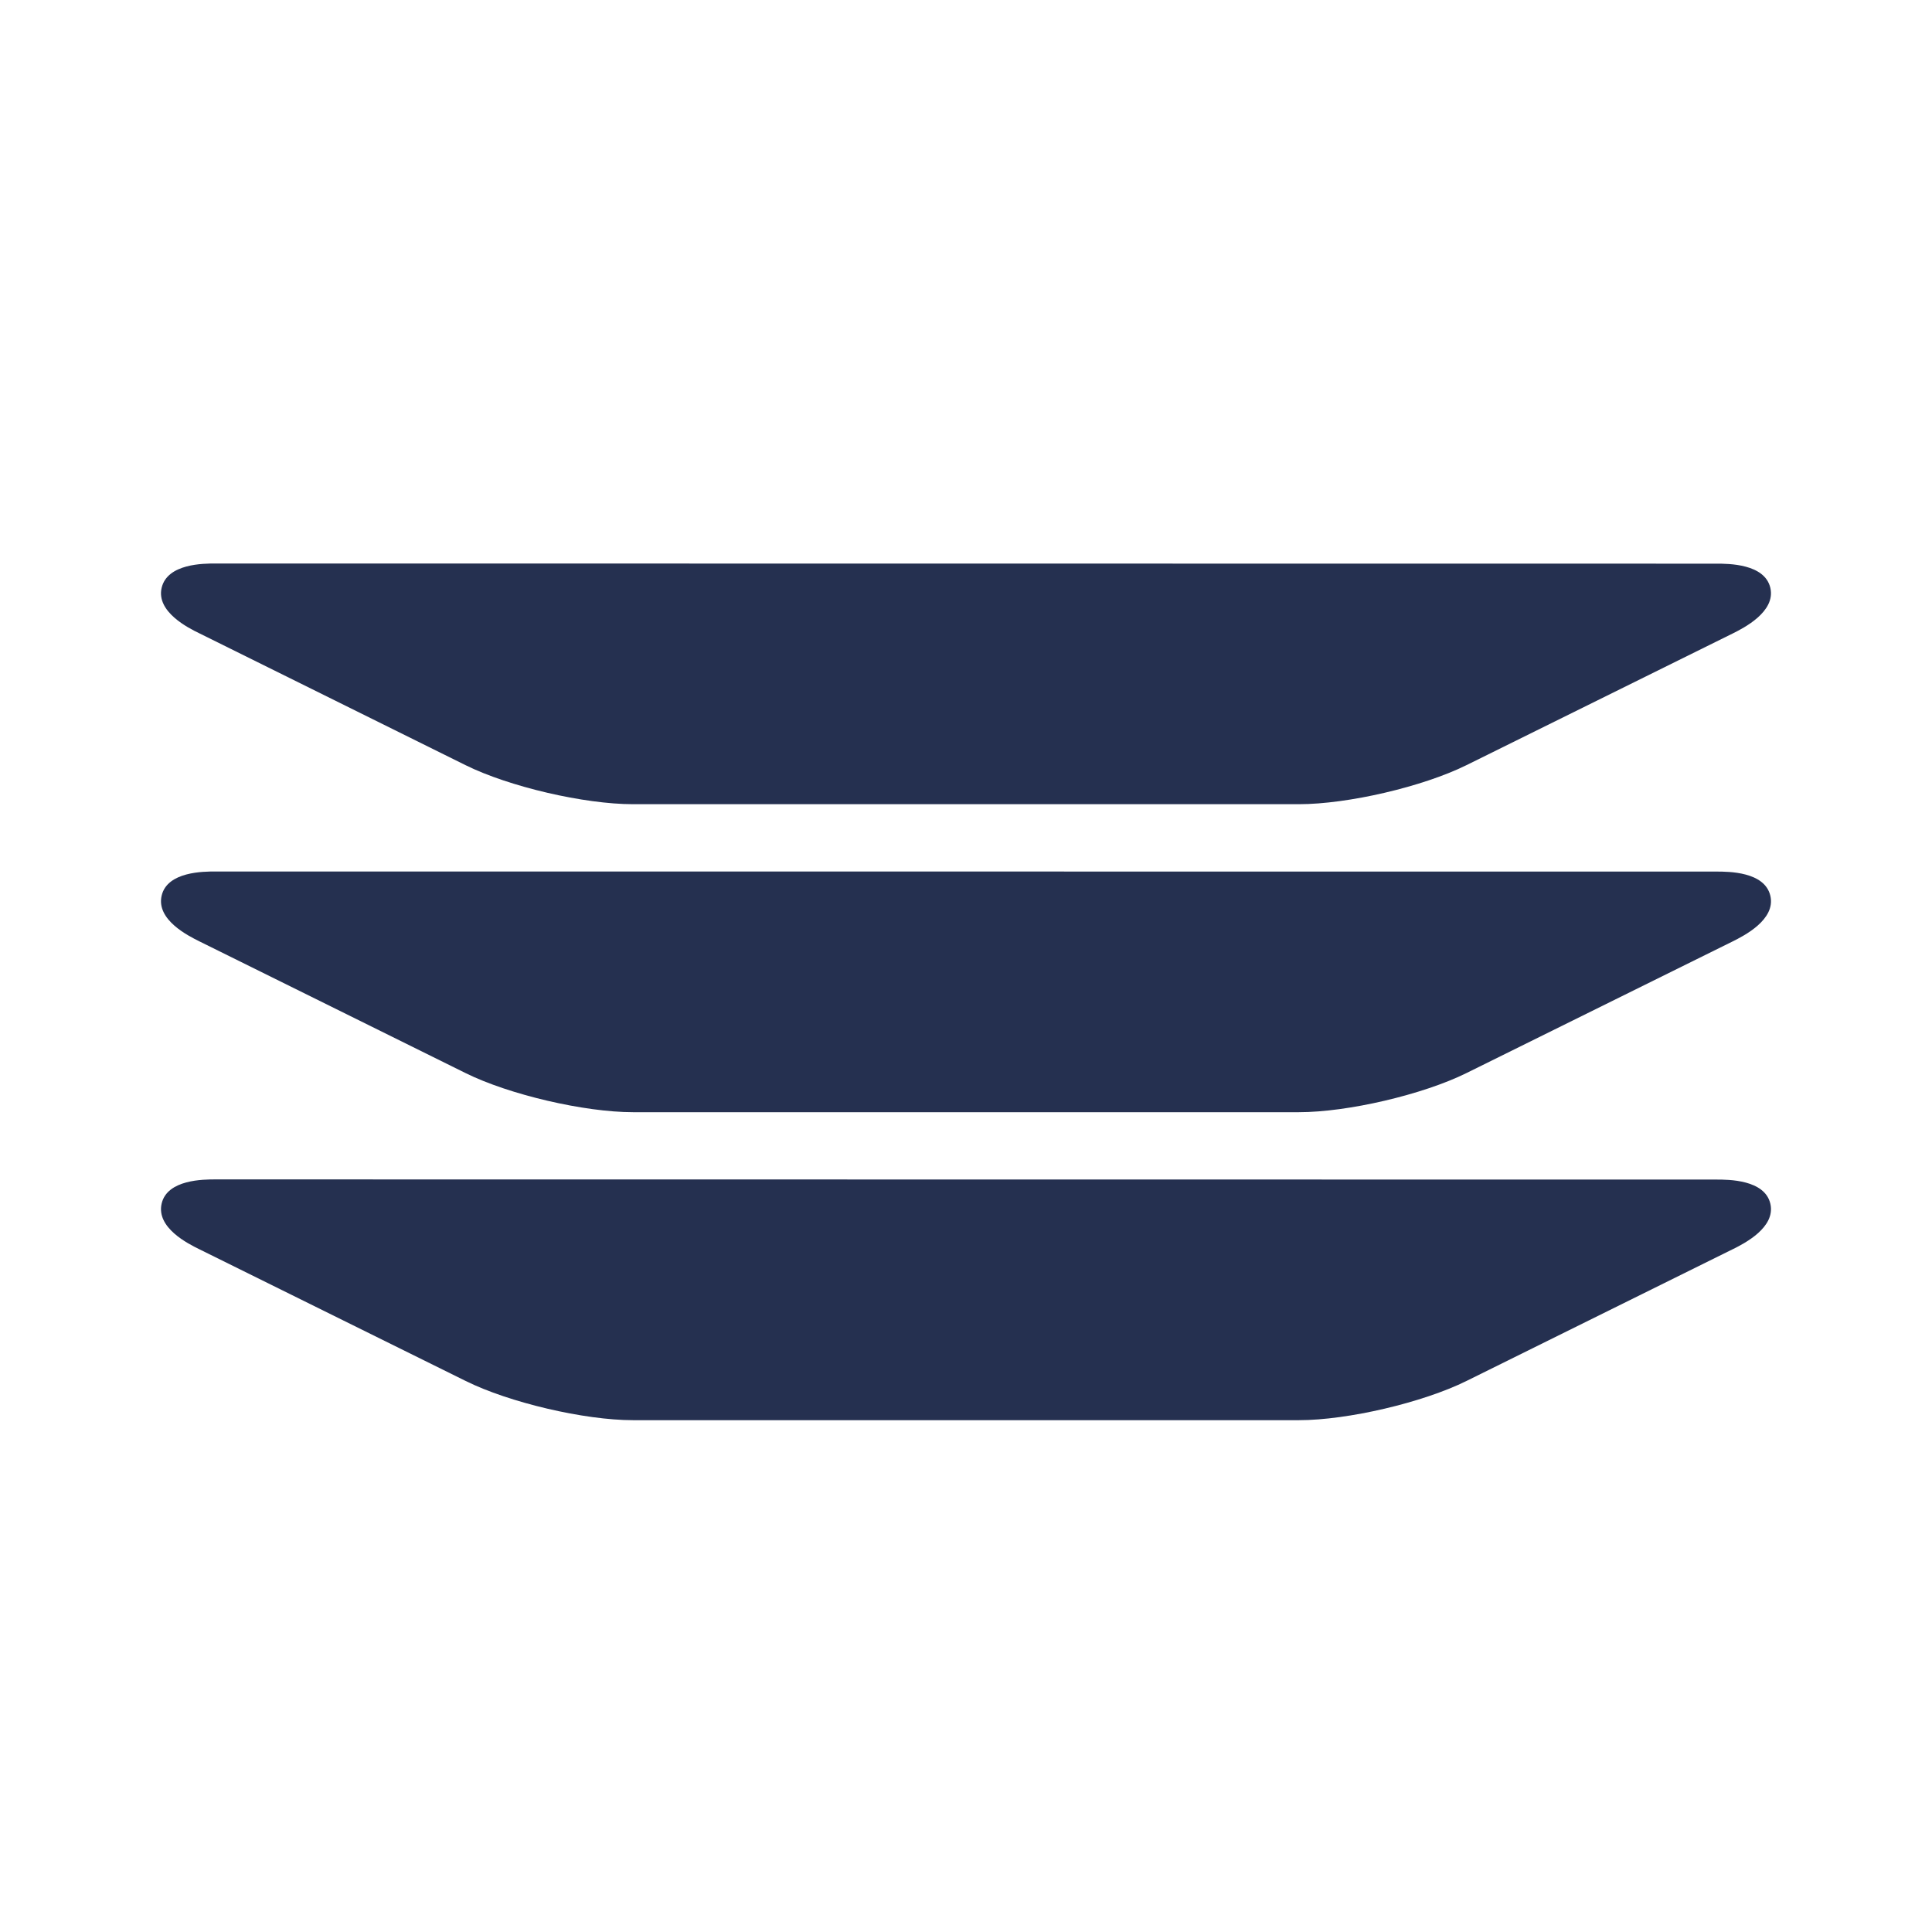 <svg width="24" height="24" viewBox="0 0 24 24" fill="none" xmlns="http://www.w3.org/2000/svg">
<path d="M2.476 7.867L5.783 9.505C6.326 9.774 7.259 9.99 7.863 9.99H16.136C16.741 9.99 17.673 9.774 18.217 9.505L21.525 7.869C21.657 7.803 22.06 7.601 21.992 7.303C21.922 7.002 21.47 7.002 21.322 7.002L2.677 7C2.53 7 2.079 7 2.008 7.302C1.938 7.6 2.341 7.802 2.476 7.867Z" fill="#253050"/>
<path d="M21.322 10.827L2.677 10.826C2.53 10.826 2.078 10.826 2.008 11.126C1.938 11.427 2.341 11.626 2.475 11.693L5.783 13.33C6.324 13.598 7.258 13.816 7.863 13.816H16.136C16.742 13.816 17.675 13.598 18.217 13.33L21.525 11.694L21.527 11.693C21.66 11.626 22.061 11.426 21.992 11.128C21.922 10.827 21.471 10.827 21.322 10.827Z" fill="#253050"/>
<path d="M2.677 14.651L21.322 14.653C21.471 14.653 21.922 14.653 21.992 14.953C22.06 15.248 21.669 15.446 21.532 15.515L21.525 15.518L18.217 17.155C17.675 17.423 16.742 17.642 16.136 17.642H7.863C7.258 17.642 6.324 17.423 5.783 17.154L2.475 15.518C2.341 15.452 1.938 15.253 2.008 14.951C2.078 14.651 2.53 14.651 2.677 14.651Z" fill="#253050"/>
</svg>
